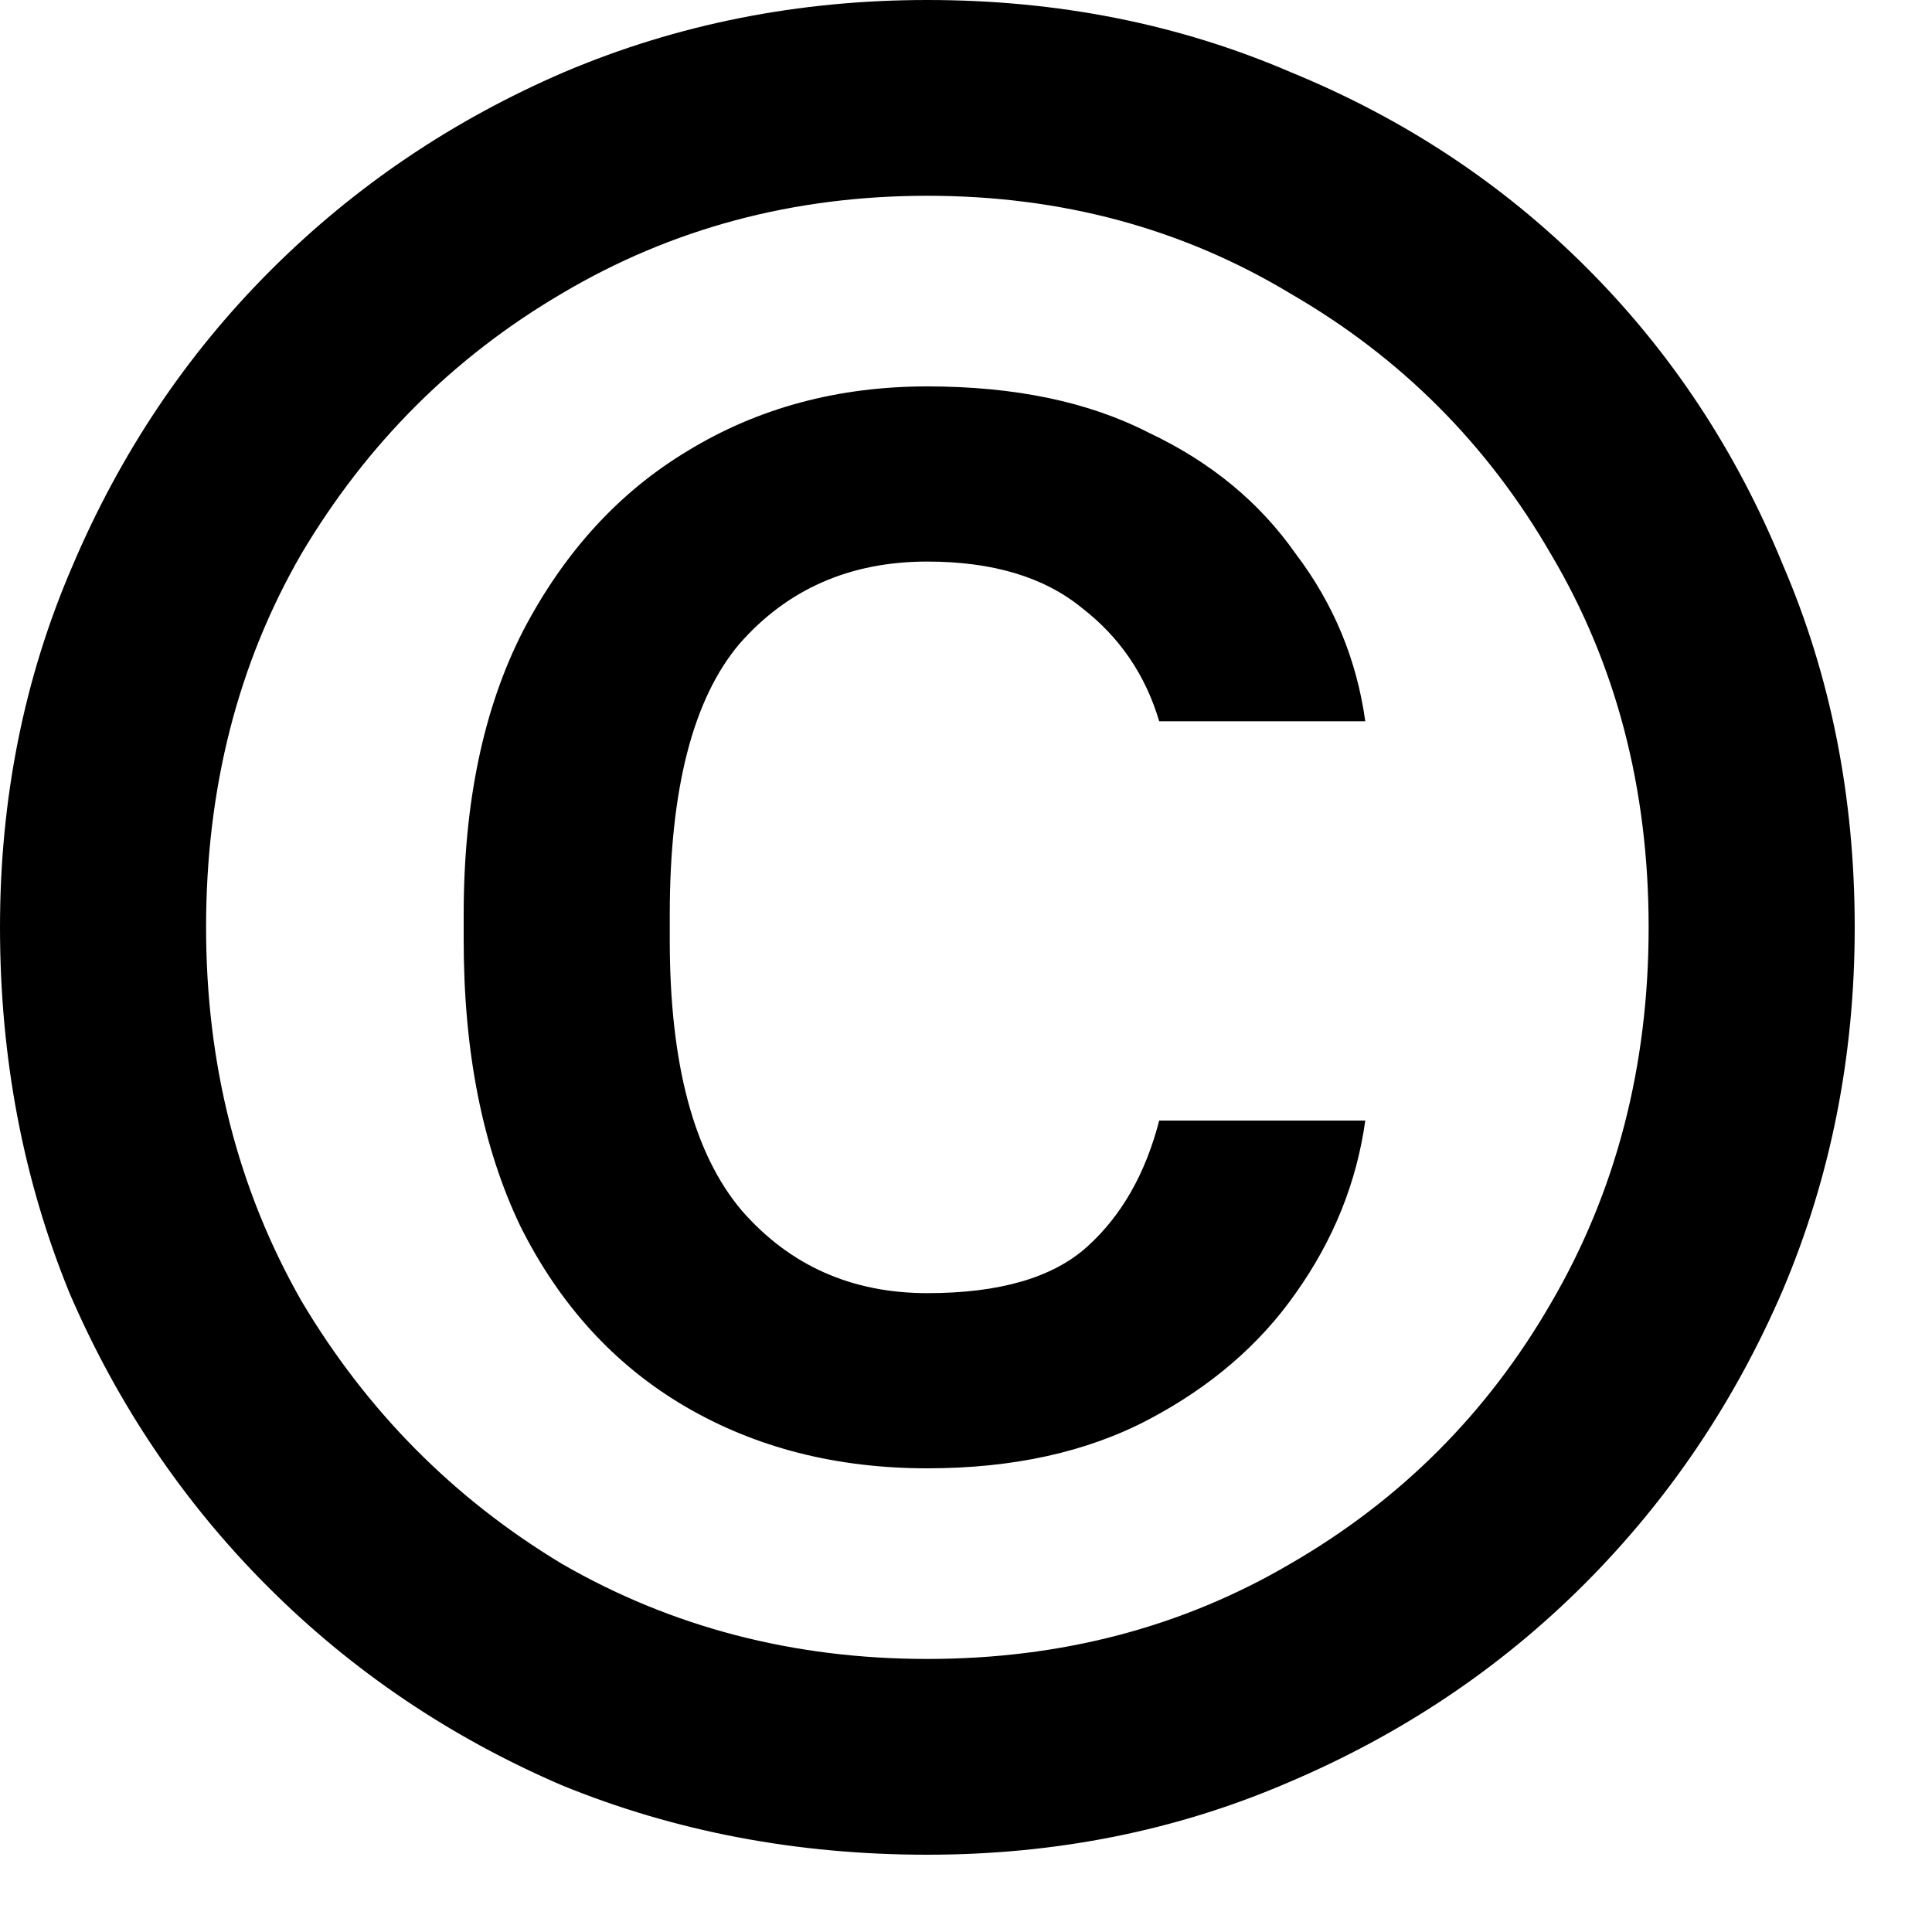 <?xml version="1.0" encoding="UTF-8"?> <svg xmlns="http://www.w3.org/2000/svg" width="9" height="9" viewBox="0 0 9 9" fill="none"><path d="M4.32 8.64C3.712 8.64 3.144 8.532 2.616 8.316C2.096 8.092 1.64 7.784 1.248 7.392C0.856 7 0.548 6.544 0.324 6.024C0.108 5.496 -0 4.928 -0 4.32C-0 3.72 0.112 3.16 0.336 2.64C0.56 2.112 0.868 1.652 1.26 1.26C1.652 0.868 2.108 0.56 2.628 0.336C3.156 0.112 3.72 -0 4.32 -0C4.928 -0 5.492 0.112 6.012 0.336C6.54 0.552 7 0.856 7.392 1.248C7.784 1.64 8.088 2.1 8.304 2.628C8.528 3.148 8.64 3.712 8.64 4.32C8.64 4.92 8.528 5.484 8.304 6.012C8.08 6.532 7.772 6.988 7.38 7.38C6.988 7.772 6.528 8.08 6 8.304C5.48 8.528 4.92 8.64 4.32 8.64ZM4.32 7.728C4.944 7.728 5.508 7.58 6.012 7.284C6.524 6.988 6.928 6.584 7.224 6.072C7.528 5.552 7.68 4.968 7.68 4.32C7.68 3.672 7.528 3.092 7.224 2.58C6.928 2.068 6.524 1.664 6.012 1.368C5.508 1.064 4.944 0.912 4.32 0.912C3.696 0.912 3.128 1.064 2.616 1.368C2.112 1.664 1.708 2.068 1.404 2.58C1.108 3.092 0.96 3.672 0.96 4.32C0.96 4.96 1.108 5.54 1.404 6.06C1.708 6.572 2.112 6.98 2.616 7.284C3.128 7.58 3.696 7.728 4.32 7.728ZM4.32 6.84C3.896 6.84 3.52 6.744 3.192 6.552C2.864 6.36 2.608 6.08 2.424 5.712C2.248 5.344 2.16 4.9 2.16 4.38V4.26C2.16 3.74 2.252 3.3 2.436 2.94C2.628 2.572 2.884 2.292 3.204 2.1C3.532 1.9 3.904 1.8 4.32 1.8C4.728 1.8 5.072 1.872 5.352 2.016C5.64 2.152 5.868 2.34 6.036 2.58C6.212 2.812 6.32 3.072 6.36 3.36H5.4C5.336 3.144 5.216 2.968 5.04 2.832C4.864 2.688 4.624 2.616 4.32 2.616C3.96 2.616 3.668 2.744 3.444 3C3.228 3.256 3.12 3.676 3.12 4.26V4.38C3.12 4.956 3.232 5.376 3.456 5.64C3.68 5.896 3.968 6.024 4.32 6.024C4.656 6.024 4.904 5.952 5.064 5.808C5.224 5.664 5.336 5.468 5.4 5.22H6.36C6.32 5.508 6.212 5.776 6.036 6.024C5.868 6.264 5.64 6.46 5.352 6.612C5.064 6.764 4.72 6.84 4.32 6.84Z" fill="black"></path></svg> 